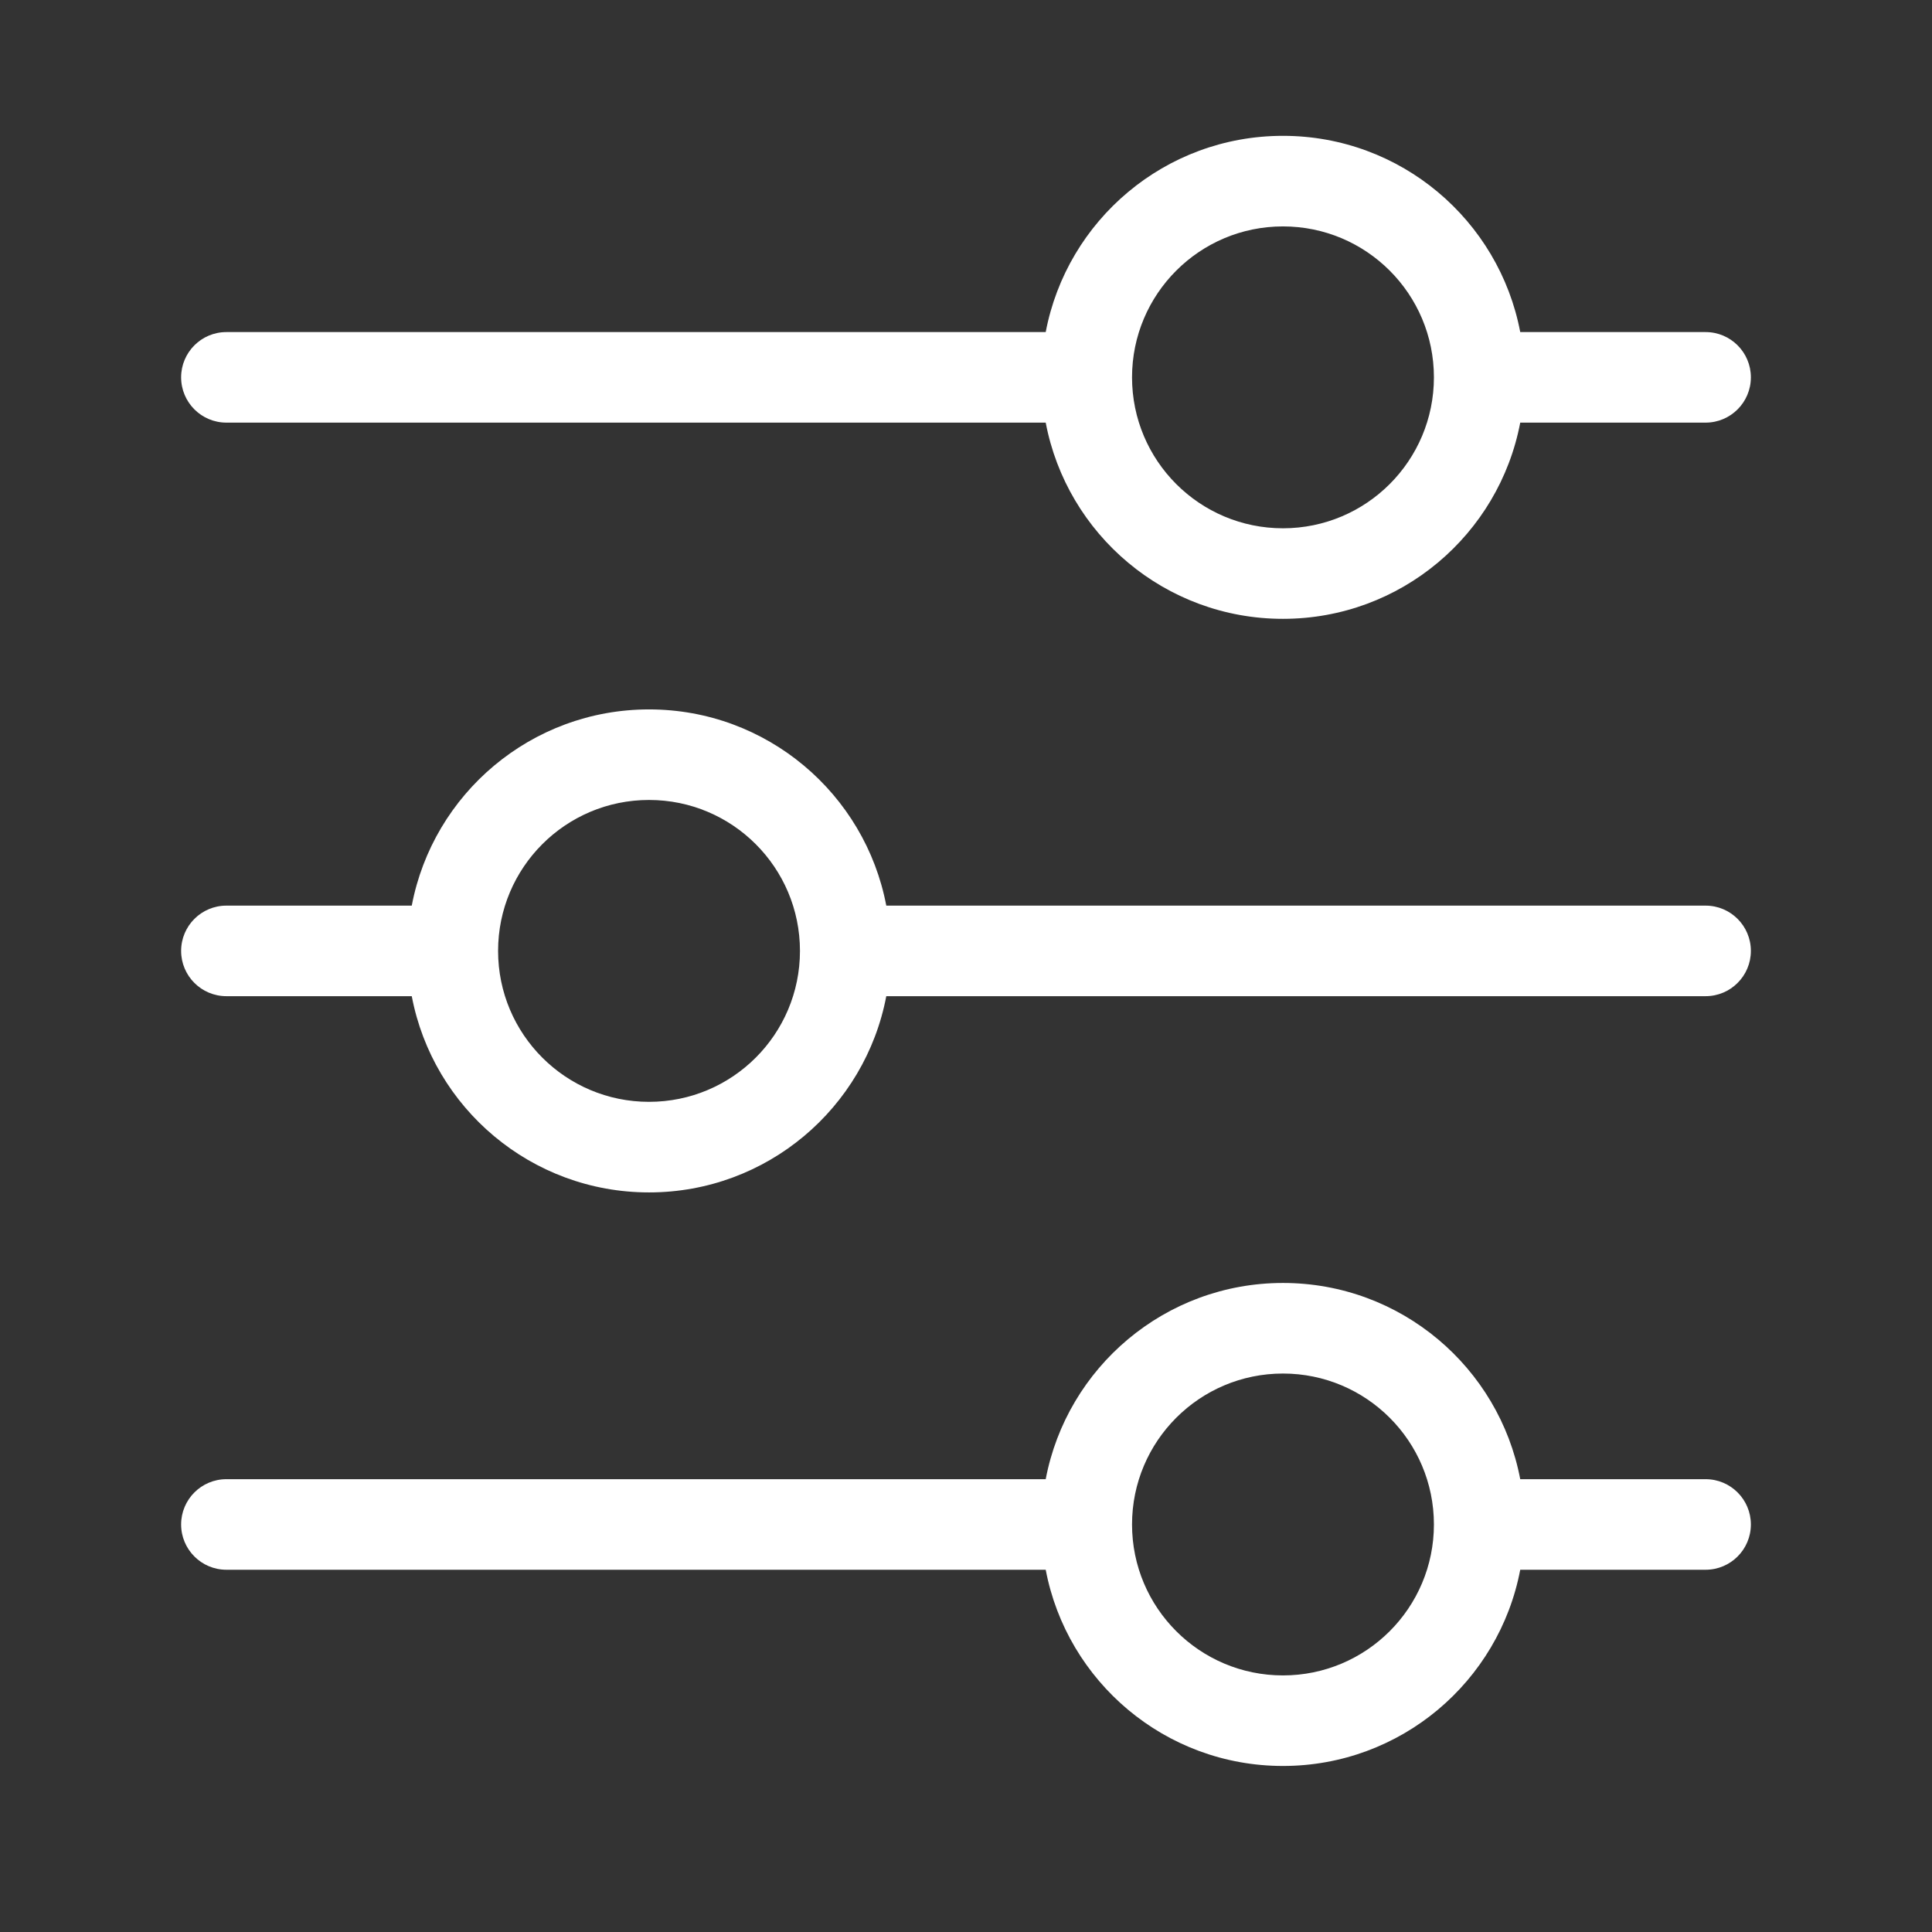 <?xml version="1.0" encoding="UTF-8"?> <svg xmlns="http://www.w3.org/2000/svg" viewBox="0 0 100.00 100.00" data-guides="{&quot;vertical&quot;:[],&quot;horizontal&quot;:[]}"><rect x="0" y="0" width="100.00" height="100.00" fill="#333333" stroke="none"/><defs></defs><path fill="#ffffff" stroke="none" fill-opacity="1" stroke-width="1" stroke-opacity="1" clip-rule="evenodd" fill-rule="evenodd" id="tSvg11dd03e3eea" title="Path 1" d="M54.126 17.188C39.99 17.188 25.854 17.188 11.719 17.188C10.424 17.188 9.375 18.237 9.375 19.531C9.375 20.826 10.424 21.875 11.719 21.875C25.854 21.875 39.99 21.875 54.126 21.875C55.223 27.658 60.304 32.031 66.406 32.031C72.509 32.031 77.59 27.658 78.687 21.875C81.885 21.875 85.083 21.875 88.281 21.875C89.576 21.875 90.625 20.826 90.625 19.531C90.625 18.237 89.576 17.188 88.281 17.188C85.083 17.188 81.885 17.188 78.687 17.188C77.59 11.404 72.509 7.031 66.406 7.031C60.304 7.031 55.223 11.404 54.126 17.188ZM58.594 19.531C58.594 15.216 62.092 11.719 66.406 11.719C70.721 11.719 74.219 15.216 74.219 19.531C74.219 23.846 70.721 27.344 66.406 27.344C62.092 27.344 58.594 23.846 58.594 19.531Z"></path><path fill="#ffffff" stroke="none" fill-opacity="1" stroke-width="1" stroke-opacity="1" clip-rule="evenodd" fill-rule="evenodd" id="tSvg11e9c871bc1" title="Path 2" d="M33.594 36.719C39.696 36.719 44.777 41.092 45.874 46.875C60.01 46.875 74.146 46.875 88.281 46.875C89.576 46.875 90.625 47.924 90.625 49.219C90.625 50.513 89.576 51.562 88.281 51.562C74.146 51.562 60.01 51.562 45.874 51.562C44.777 57.346 39.696 61.719 33.594 61.719C27.491 61.719 22.41 57.346 21.313 51.562C18.115 51.562 14.917 51.562 11.719 51.562C10.424 51.562 9.375 50.513 9.375 49.219C9.375 47.924 10.424 46.875 11.719 46.875C14.917 46.875 18.115 46.875 21.313 46.875C22.41 41.092 27.491 36.719 33.594 36.719ZM33.594 41.406C37.908 41.406 41.406 44.904 41.406 49.219C41.406 53.533 37.908 57.031 33.594 57.031C29.279 57.031 25.781 53.533 25.781 49.219C25.781 44.904 29.279 41.406 33.594 41.406Z"></path><path fill="#ffffff" stroke="none" fill-opacity="1" stroke-width="1" stroke-opacity="1" clip-rule="evenodd" fill-rule="evenodd" id="tSvg18151f3036b" title="Path 3" d="M9.375 78.906C9.375 77.612 10.424 76.562 11.719 76.562C25.854 76.562 39.99 76.562 54.126 76.562C55.223 70.779 60.304 66.406 66.406 66.406C72.509 66.406 77.59 70.779 78.687 76.562C81.885 76.562 85.083 76.562 88.281 76.562C89.576 76.562 90.625 77.612 90.625 78.906C90.625 80.201 89.576 81.25 88.281 81.25C85.083 81.25 81.885 81.25 78.687 81.25C77.59 87.033 72.509 91.406 66.406 91.406C60.304 91.406 55.223 87.033 54.126 81.25C39.99 81.25 25.854 81.25 11.719 81.25C10.424 81.25 9.375 80.201 9.375 78.906ZM74.219 78.906C74.219 74.592 70.721 71.094 66.406 71.094C62.092 71.094 58.594 74.592 58.594 78.906C58.594 83.221 62.092 86.719 66.406 86.719C70.721 86.719 74.219 83.221 74.219 78.906Z"></path></svg> 